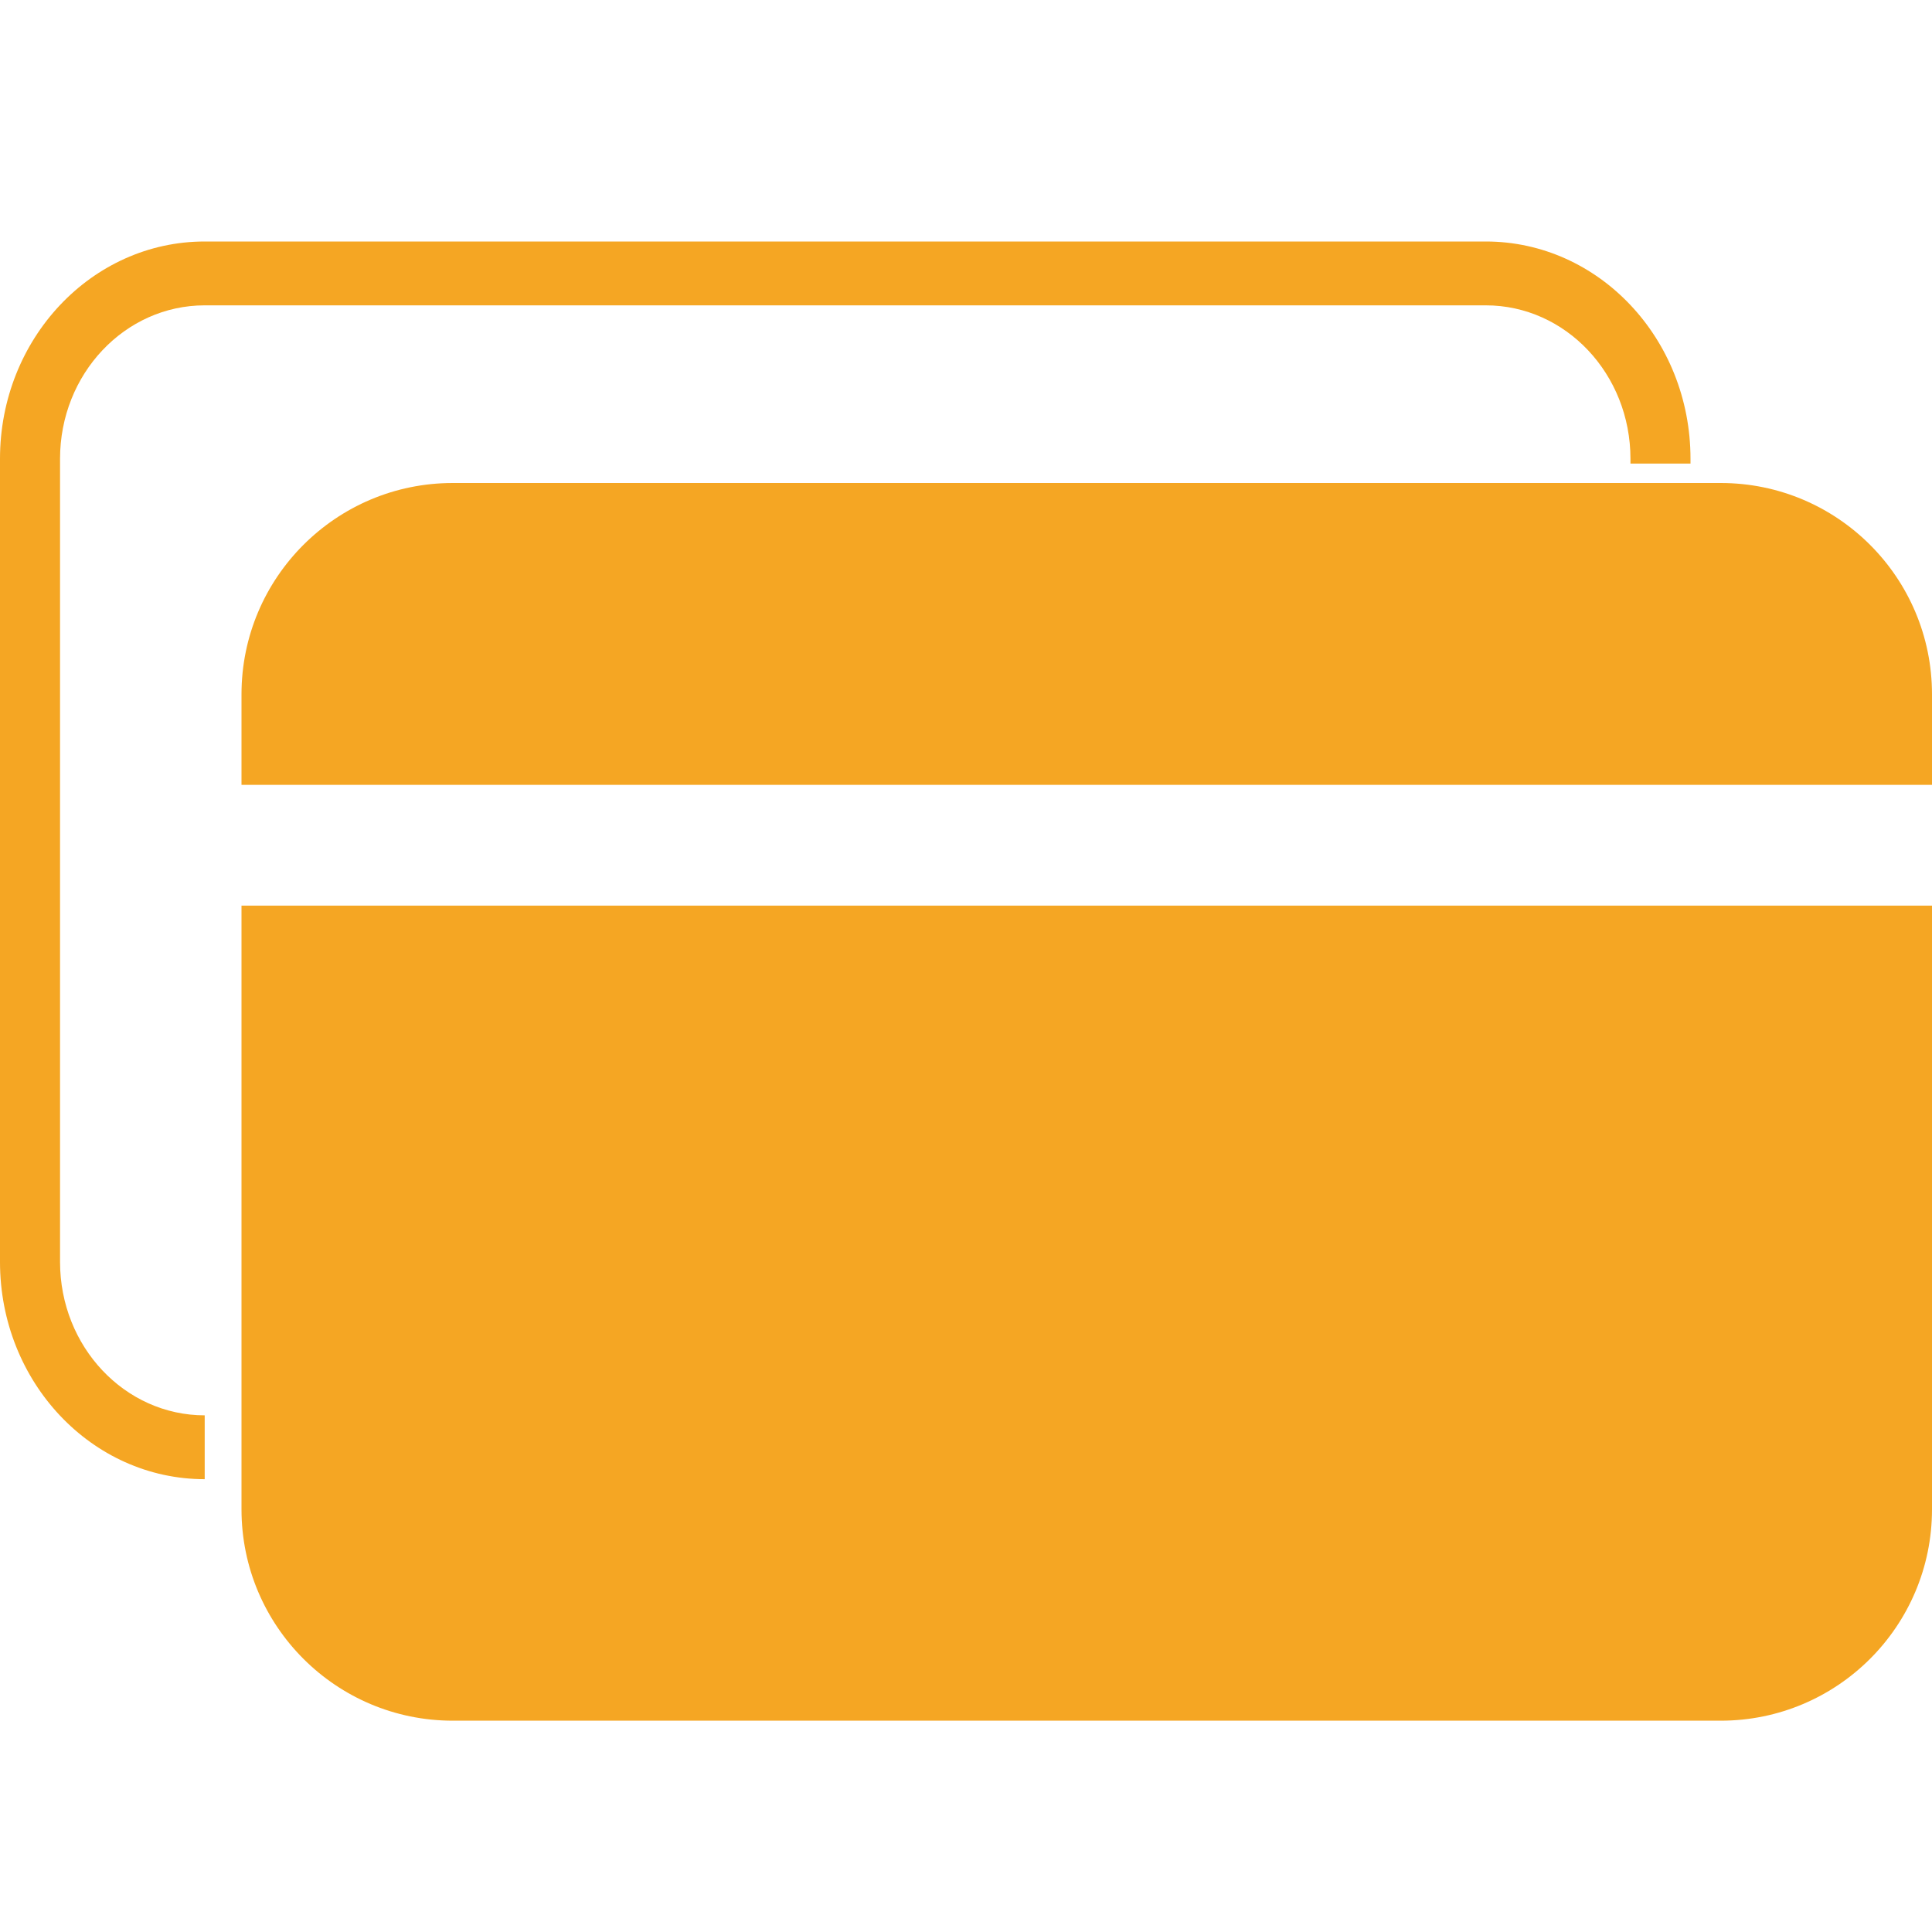 <?xml version="1.0" encoding="UTF-8"?>
<svg width="64px" height="64px" viewBox="0 0 64 64" version="1.1" xmlns="http://www.w3.org/2000/svg" xmlns:xlink="http://www.w3.org/1999/xlink">
    <!-- Generator: Sketch 53.2 (72643) - https://sketchapp.com -->
    <title>icon-zp-gateway</title>
    <desc>Created with Sketch.</desc>
    <g id="NEW" stroke="none" stroke-width="1" fill="none" fill-rule="evenodd">
        <g id="HOME---Tablet" transform="translate(-429, -1040)" fill="#F5A623">
            <g id="Group-7-Copy-4" transform="translate(399, 1010)">
                <g id="icon-zp-gateway" transform="translate(30, 30)">
                    <g id="Group" transform="translate(0, 8)">
                        <path d="M6.781,40 C6.781,40 6.781,41 6.781,41 C3.037,41 4.41699063e-16,37.778 0,33.803 L0,7.197 C-4.41699063e-16,3.222 3.037,3.40446842e-15 6.781,2.70009565e-15 L49.219,0 C52.963,-7.04372778e-16 56,3.222 56,7.197 L56,7.356 C55,7.356 55,7.356 54.011,7.356 L54.011,7.197 C54.011,4.391 51.866,2.115 49.219,2.115 L6.781,2.115 C4.134,2.115 1.989,4.391 1.989,7.197 L1.989,33.803 C1.989,36.609 4.134,38.885 6.781,38.885 L6.781,40 Z" id="Path" fill-rule="nonzero"></path>
                        <path d="M64,18 L8,18 L8,15 C8,11.134 11.134,8 15,8 L57,8 C60.866,8 64,11.134 64,15 L64,18 Z M64,22 L64,42 C64,45.866 60.866,49 57,49 L15,49 C11.134,49 8,45.866 8,42 L8,22 L64,22 Z" id="Combined-Shape"></path>
                    </g>
                </g>
            </g>
        </g>
    </g>
</svg>